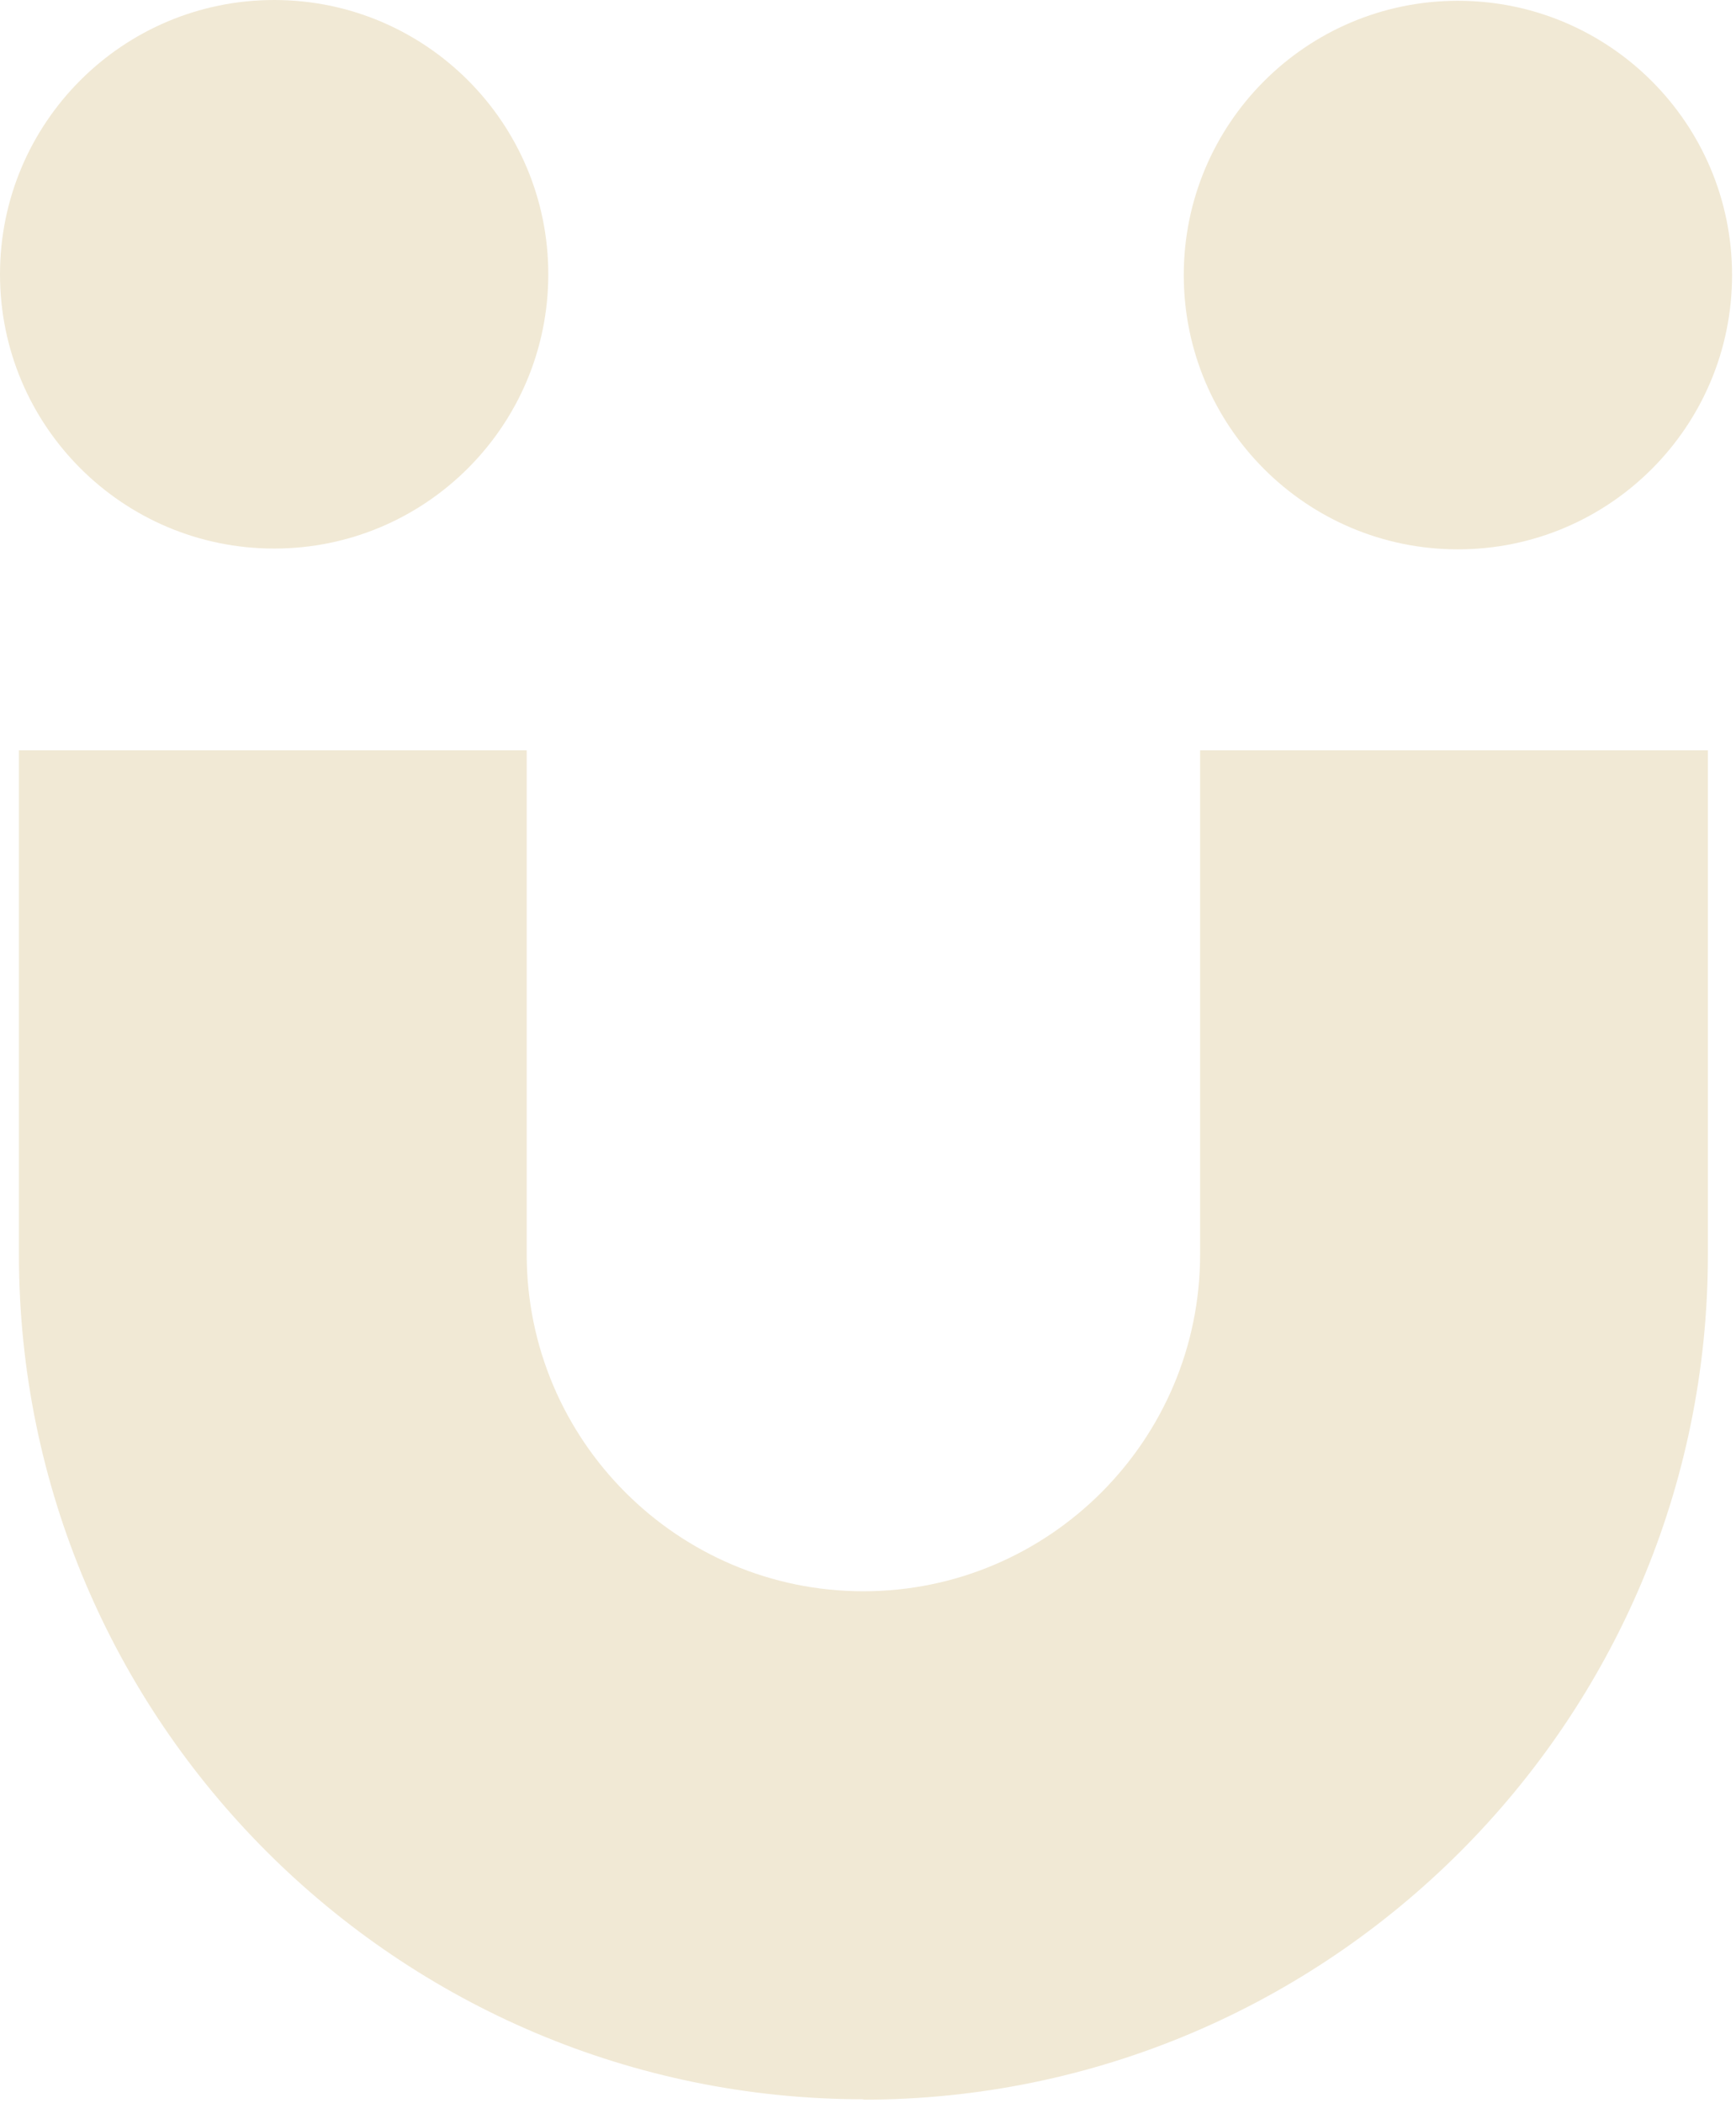 <svg width="280" height="339" viewBox="0 0 280 339" fill="none" xmlns="http://www.w3.org/2000/svg">
<path d="M139.323 338.425C64.193 338.425 3.051 277.35 3.051 202.225L3.051 120.961L84.953 120.961L84.953 202.225C84.953 232.161 109.321 256.528 139.259 256.528C169.197 256.528 193.565 232.161 193.565 202.225L193.565 120.961L275.468 120.961L275.468 202.225C275.468 277.35 214.326 338.488 139.196 338.488L139.323 338.425Z" fill="#F1E9D5"/>
<path d="M44.217 88.434C68.637 88.434 88.434 68.637 88.434 44.217C88.434 19.797 68.637 -3.00023e-06 44.217 -1.93278e-06C19.797 -8.65337e-07 8.65337e-07 19.797 1.93278e-06 44.217C3.00023e-06 68.637 19.797 88.434 44.217 88.434Z" fill="#F1E9D5"/>
<path d="M235.148 88.561C259.568 88.561 279.365 68.764 279.365 44.344C279.365 19.924 259.568 0.127 235.148 0.127C210.727 0.127 190.931 19.924 190.931 44.344C190.931 68.764 210.727 88.561 235.148 88.561Z" fill="#F1E9D5"/>
</svg>
